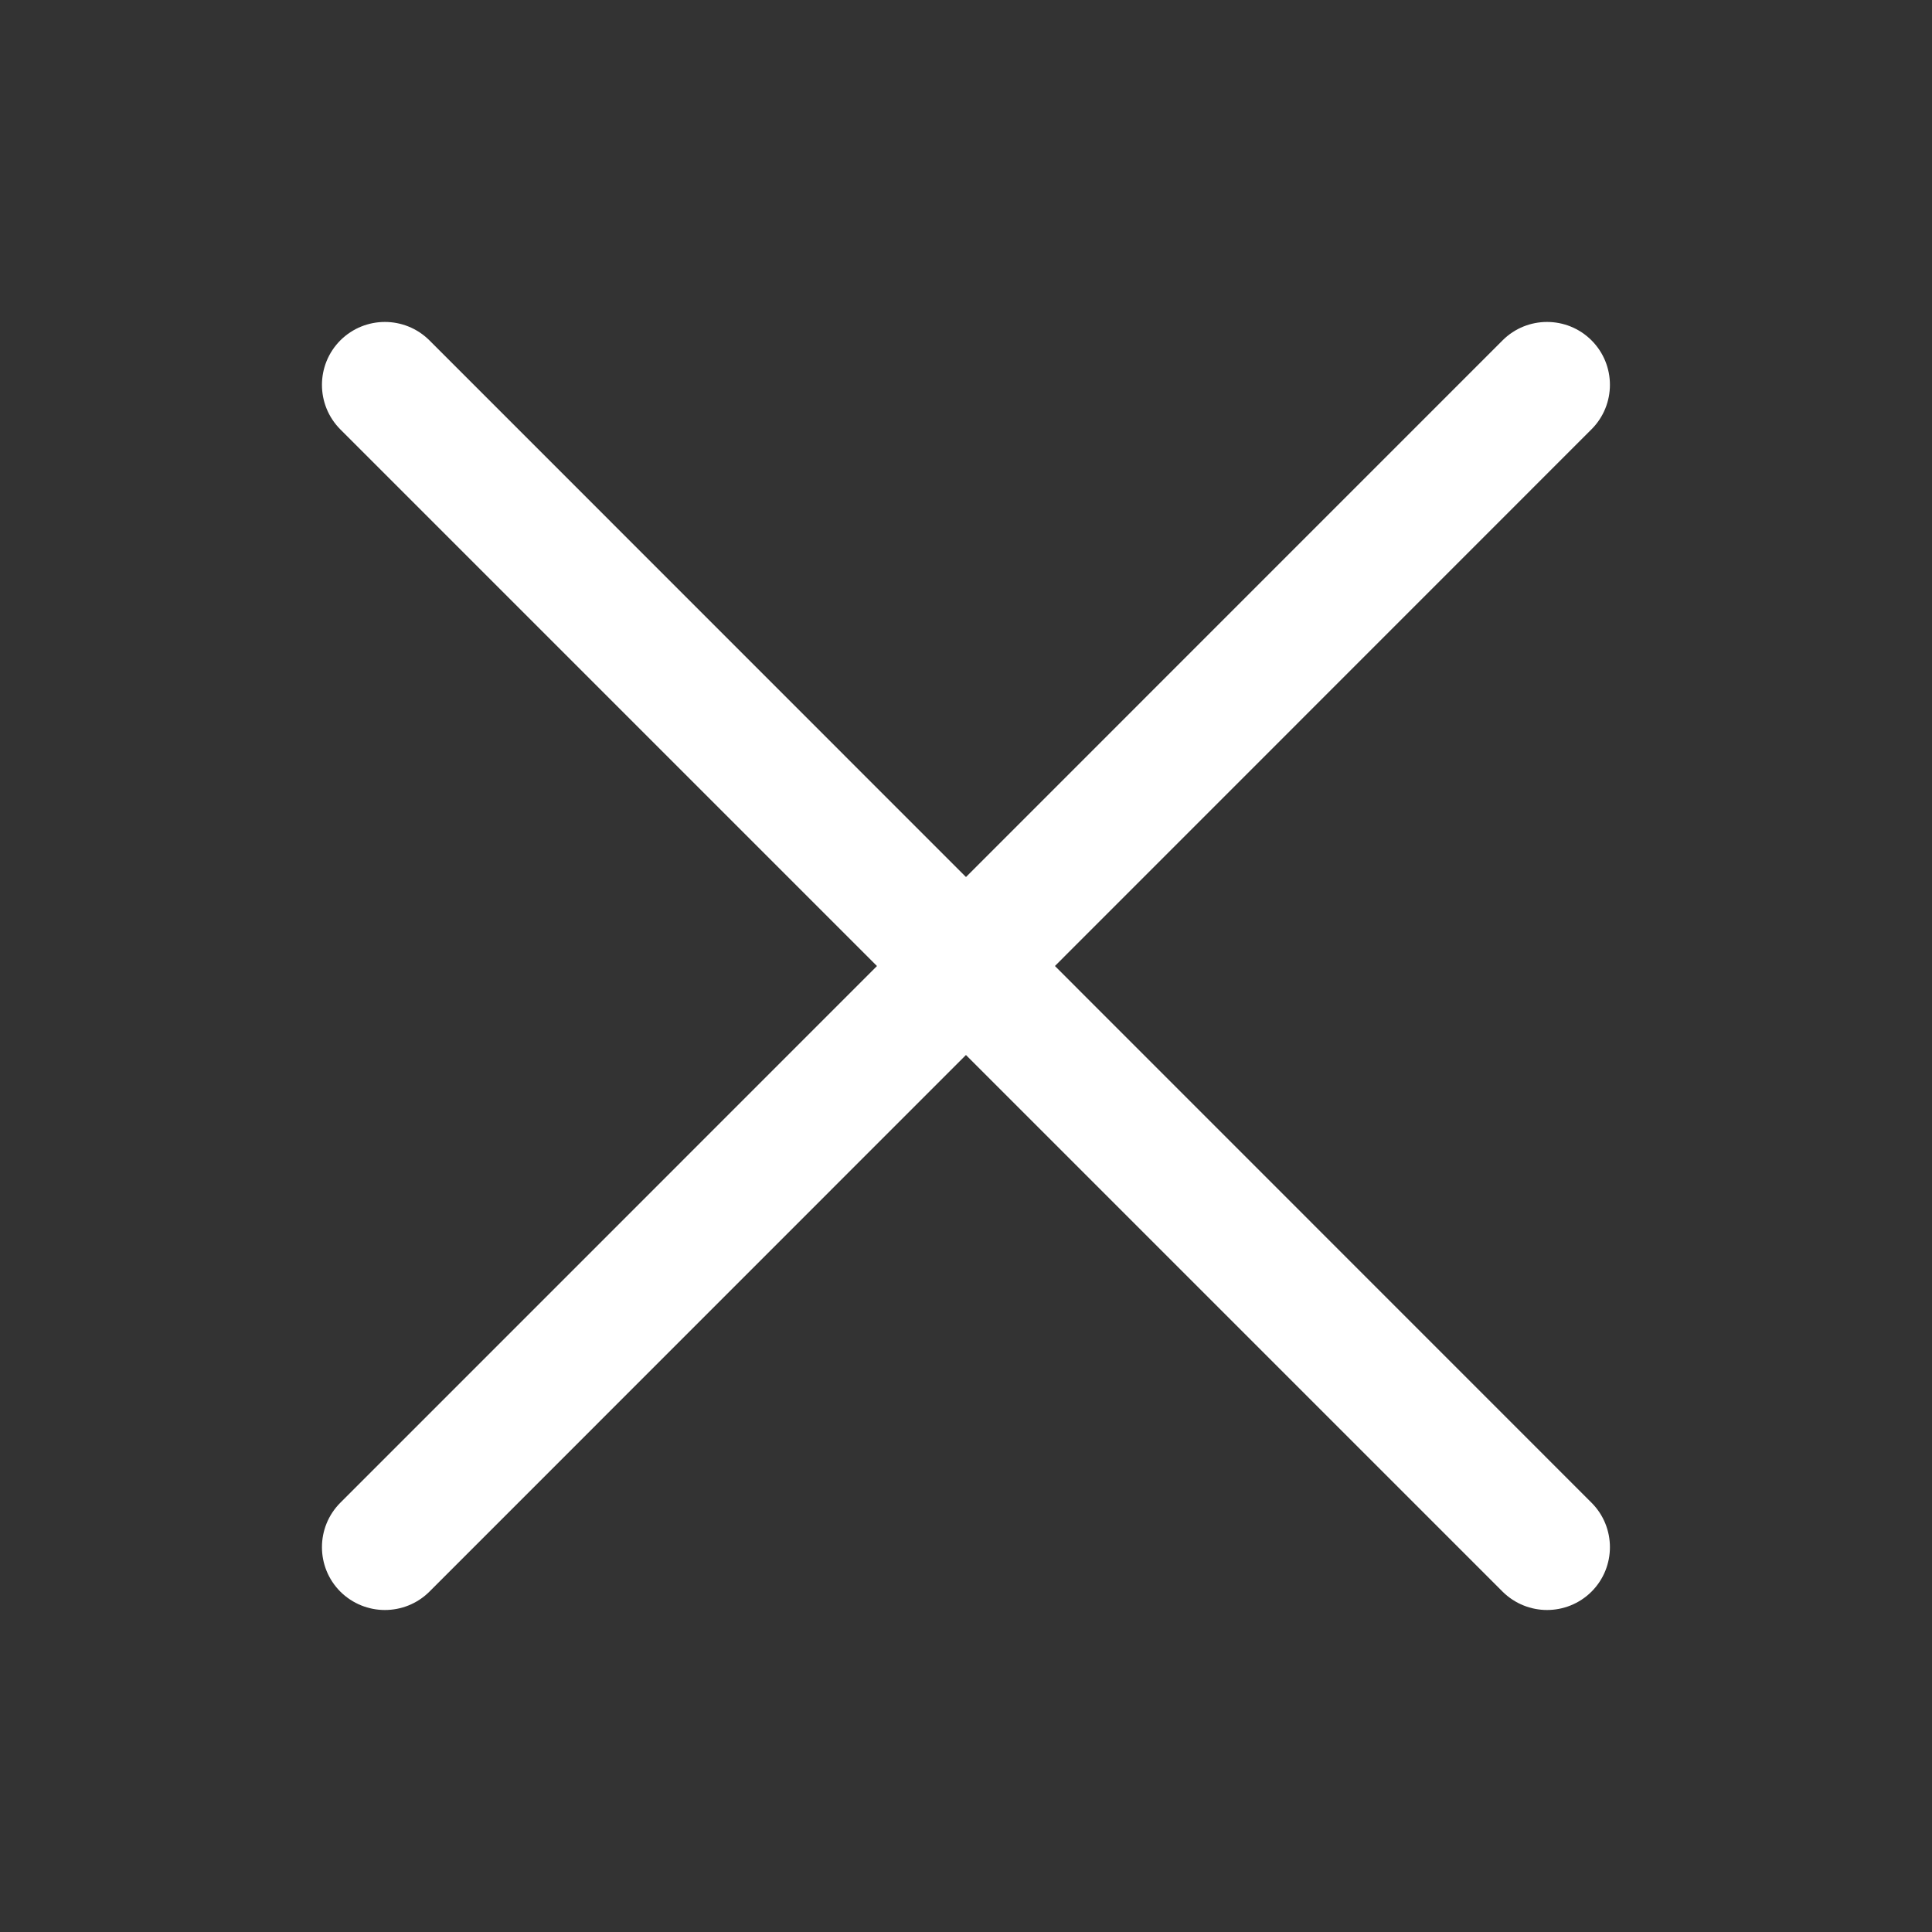 <svg width="30" height="30" viewBox="0 0 30 30" fill="none" xmlns="http://www.w3.org/2000/svg">
<rect x="0" y="0" width="30" height="30" fill="#333333" stroke="none"/>
<g clip-path="url(#clip0_664_3420)">
<path d="M24.023 25C23.773 25 23.523 24.904 23.332 24.715L5.285 6.668C4.904 6.285 4.904 5.668 5.285 5.285C5.668 4.904 6.285 4.904 6.668 5.285L24.713 23.334C25.094 23.715 25.094 24.334 24.713 24.715C24.521 24.906 24.271 25 24.021 25H24.023Z" fill="white"/>
<path d="M5.976 25C5.726 25 5.476 24.904 5.285 24.715C4.904 24.334 4.904 23.715 5.285 23.334L23.332 5.285C23.713 4.904 24.332 4.904 24.713 5.285C25.094 5.666 25.094 6.285 24.713 6.666L6.668 24.715C6.476 24.906 6.226 25 5.976 25V25Z" fill="white"/>
</g>
<defs>
<clipPath id="clip0_664_3420">
<rect width="20" height="20" fill="white" transform="translate(5 5)"/>
</clipPath>
</defs>
</svg>
